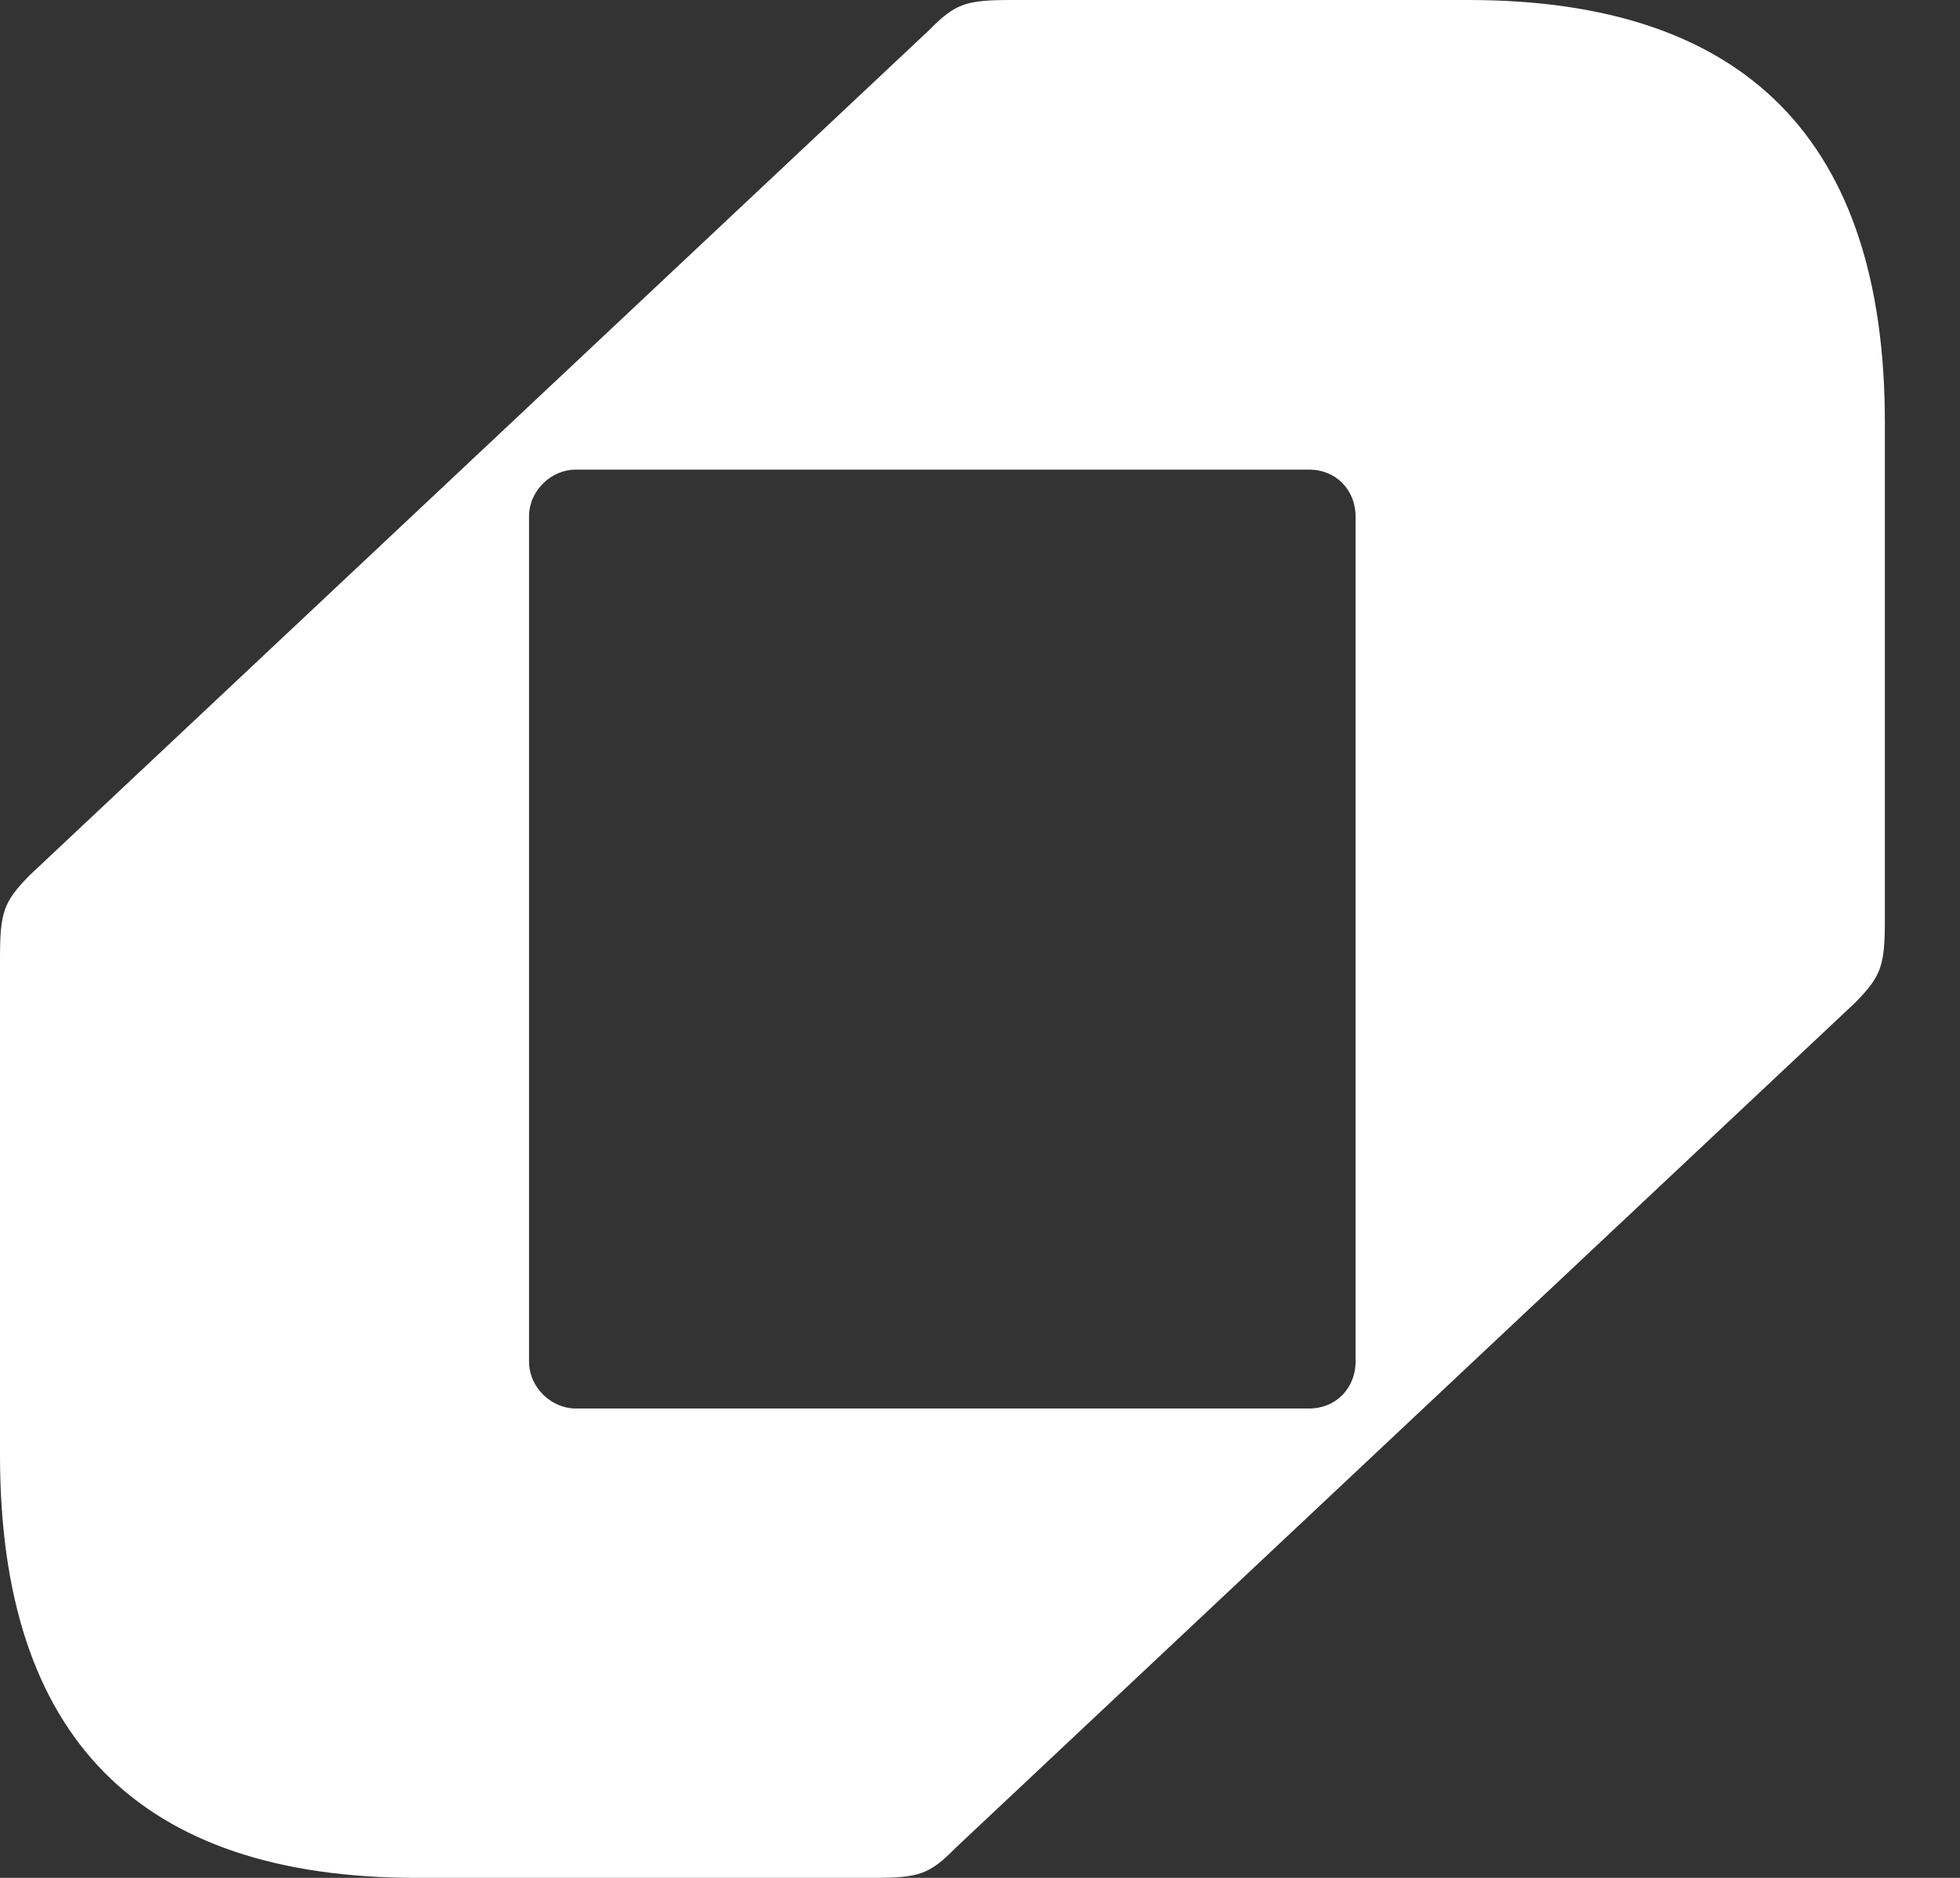 <svg width="24" height="23" viewBox="0 0 24 23" fill="none" xmlns="http://www.w3.org/2000/svg">
<rect x="0" y="0" width="24" height="23" fill="#333333" stroke="none"/>
<path d="M0 17.825V11.746C0 11.171 0.041 11.049 0.364 10.719L11.377 0.369C11.7 0.042 11.823 0 12.39 0H17.979C21.38 0 23.08 1.724 23.08 5.175V11.254C23.08 11.829 23.039 11.951 22.716 12.281L11.703 22.631C11.38 22.958 11.257 23 10.69 23H5.102C1.7 23 0 21.276 0 17.825ZM7.045 17.251H16.033C16.356 17.251 16.599 17.004 16.599 16.676V6.327C16.599 5.999 16.356 5.752 16.033 5.752H7.045C6.76 5.752 6.478 5.999 6.478 6.327V16.676C6.478 17.004 6.763 17.251 7.045 17.251Z" fill="white"/>
</svg>
